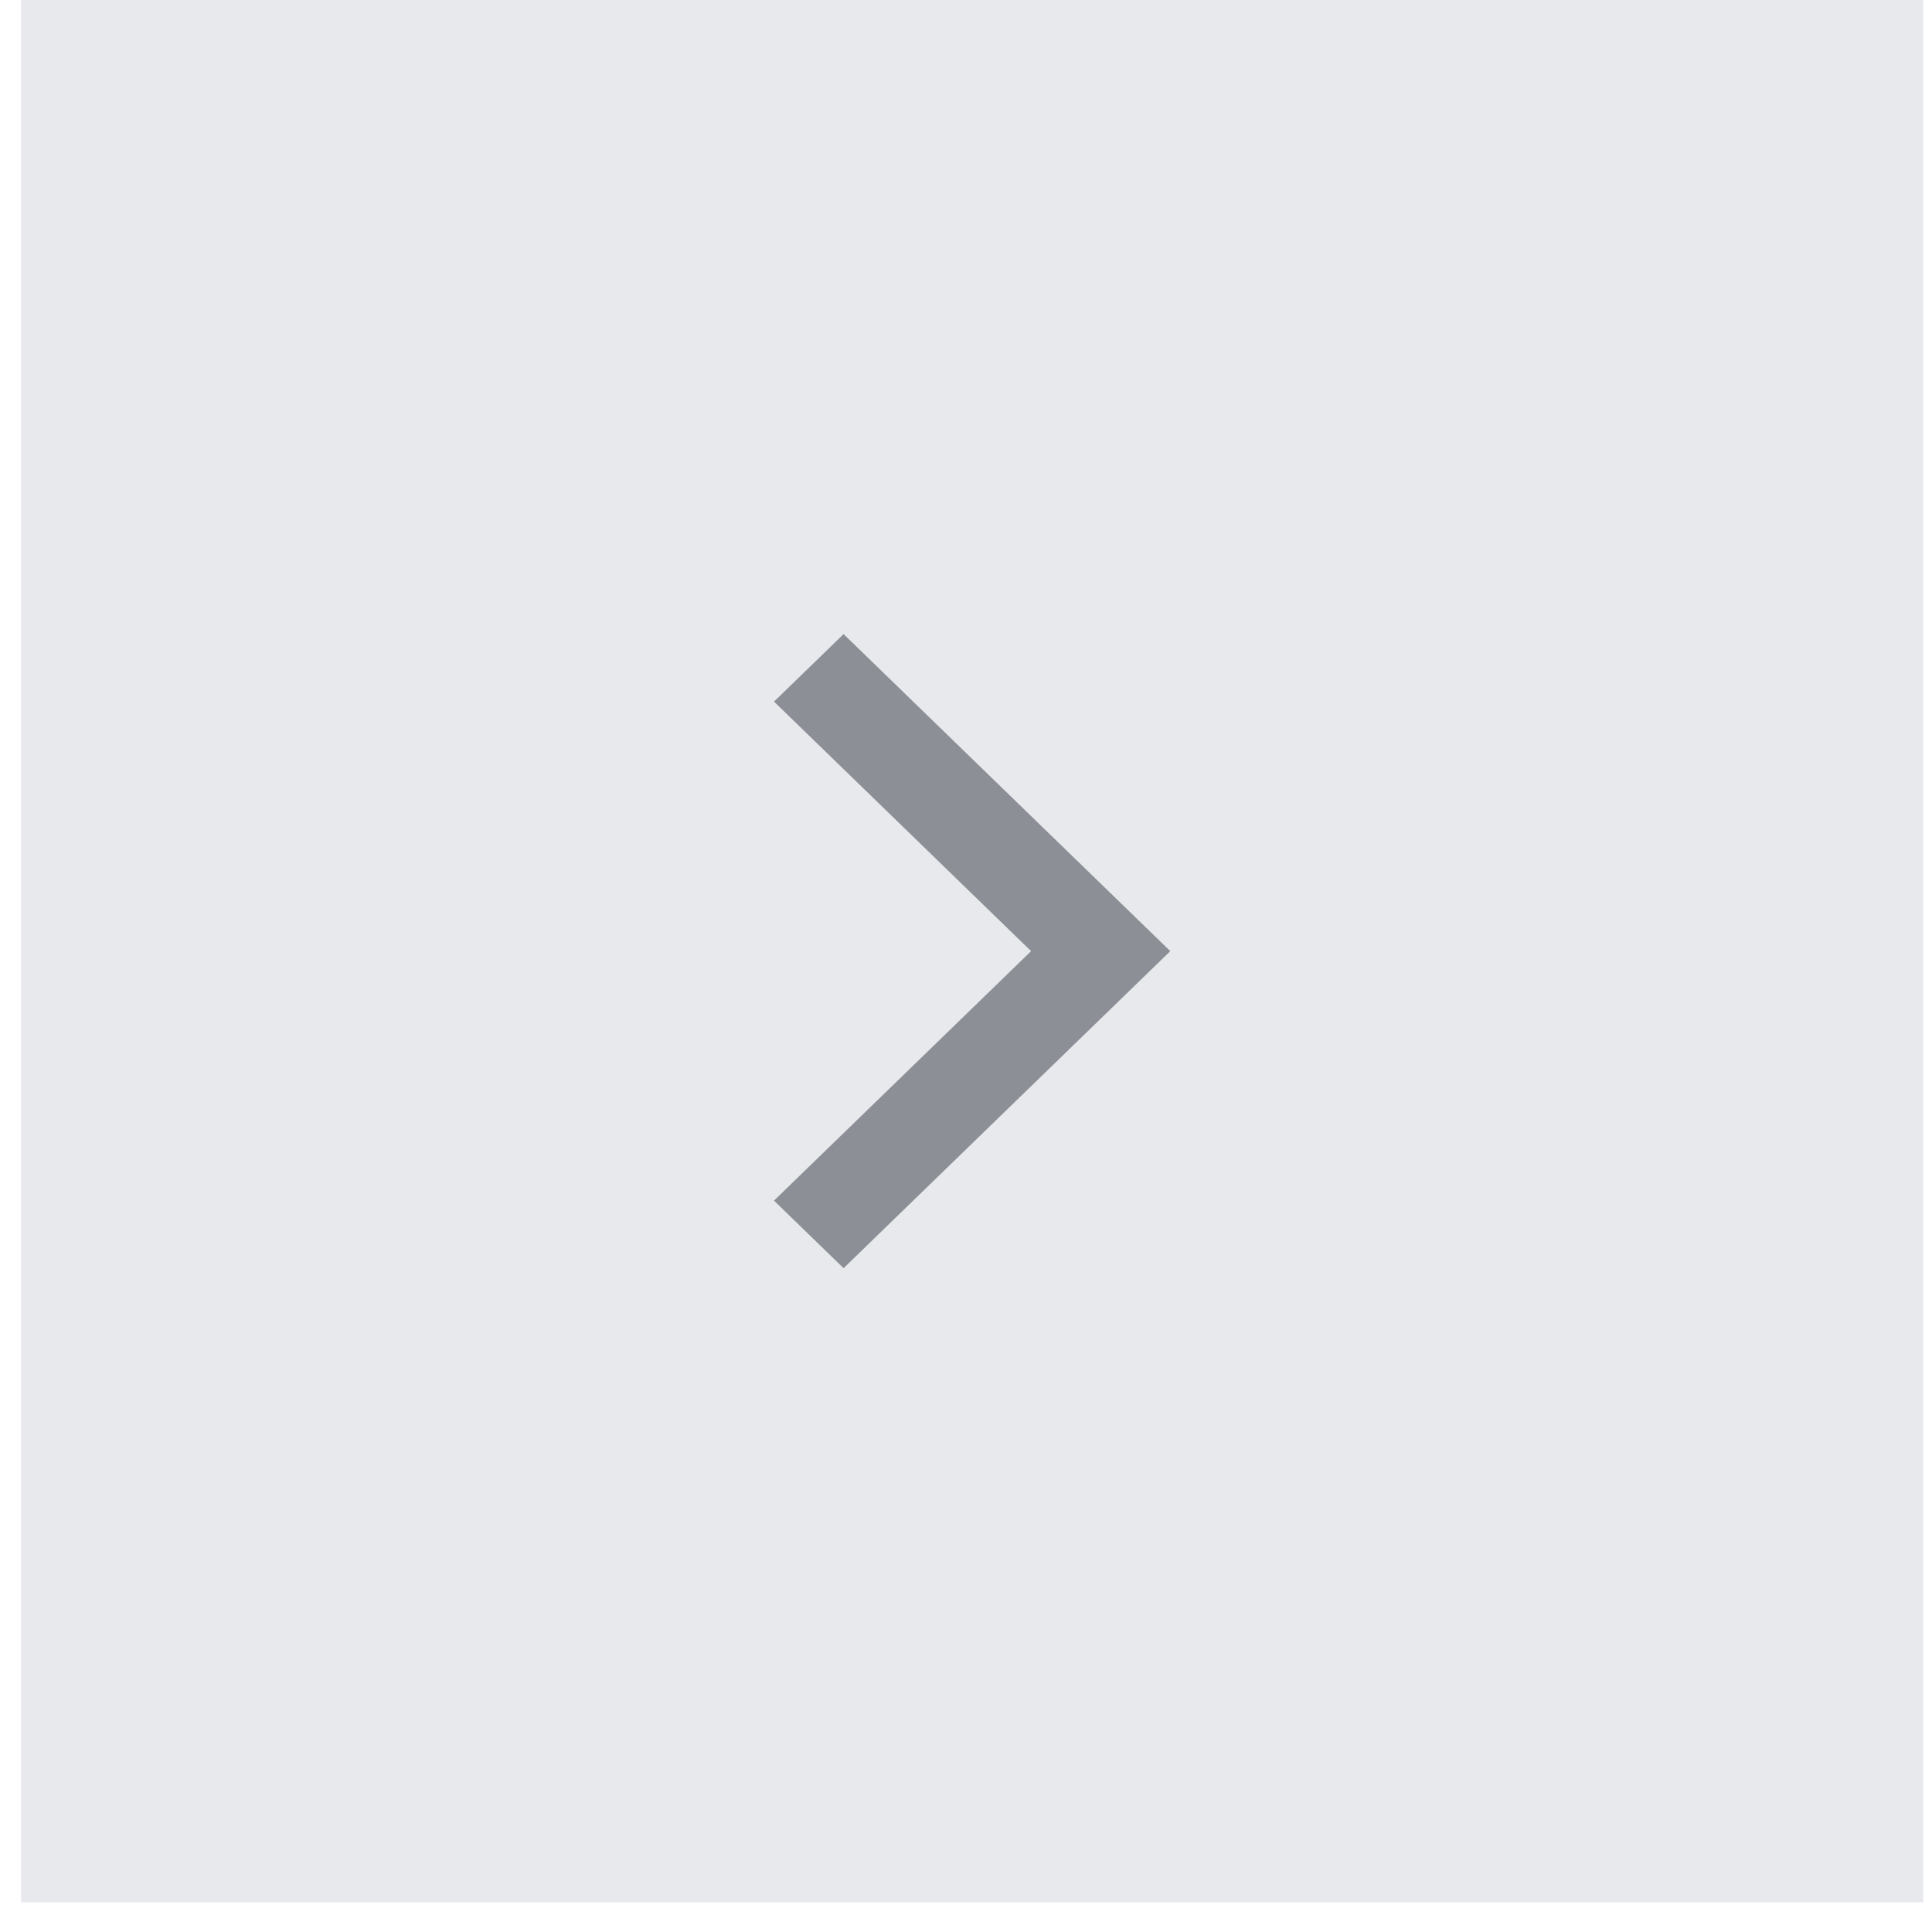<?xml version="1.0" encoding="UTF-8"?> <svg xmlns="http://www.w3.org/2000/svg" width="39" height="39" viewBox="0 0 39 39" fill="none"><rect width="38.4" height="38.4" transform="translate(0.425)" fill="#E8E9EC"></rect><path d="M17.029 12.8L23.624 19.2L17.029 25.6L15.624 24.236L20.814 19.2L15.624 14.163L17.029 12.8Z" fill="#8C9096"></path></svg> 